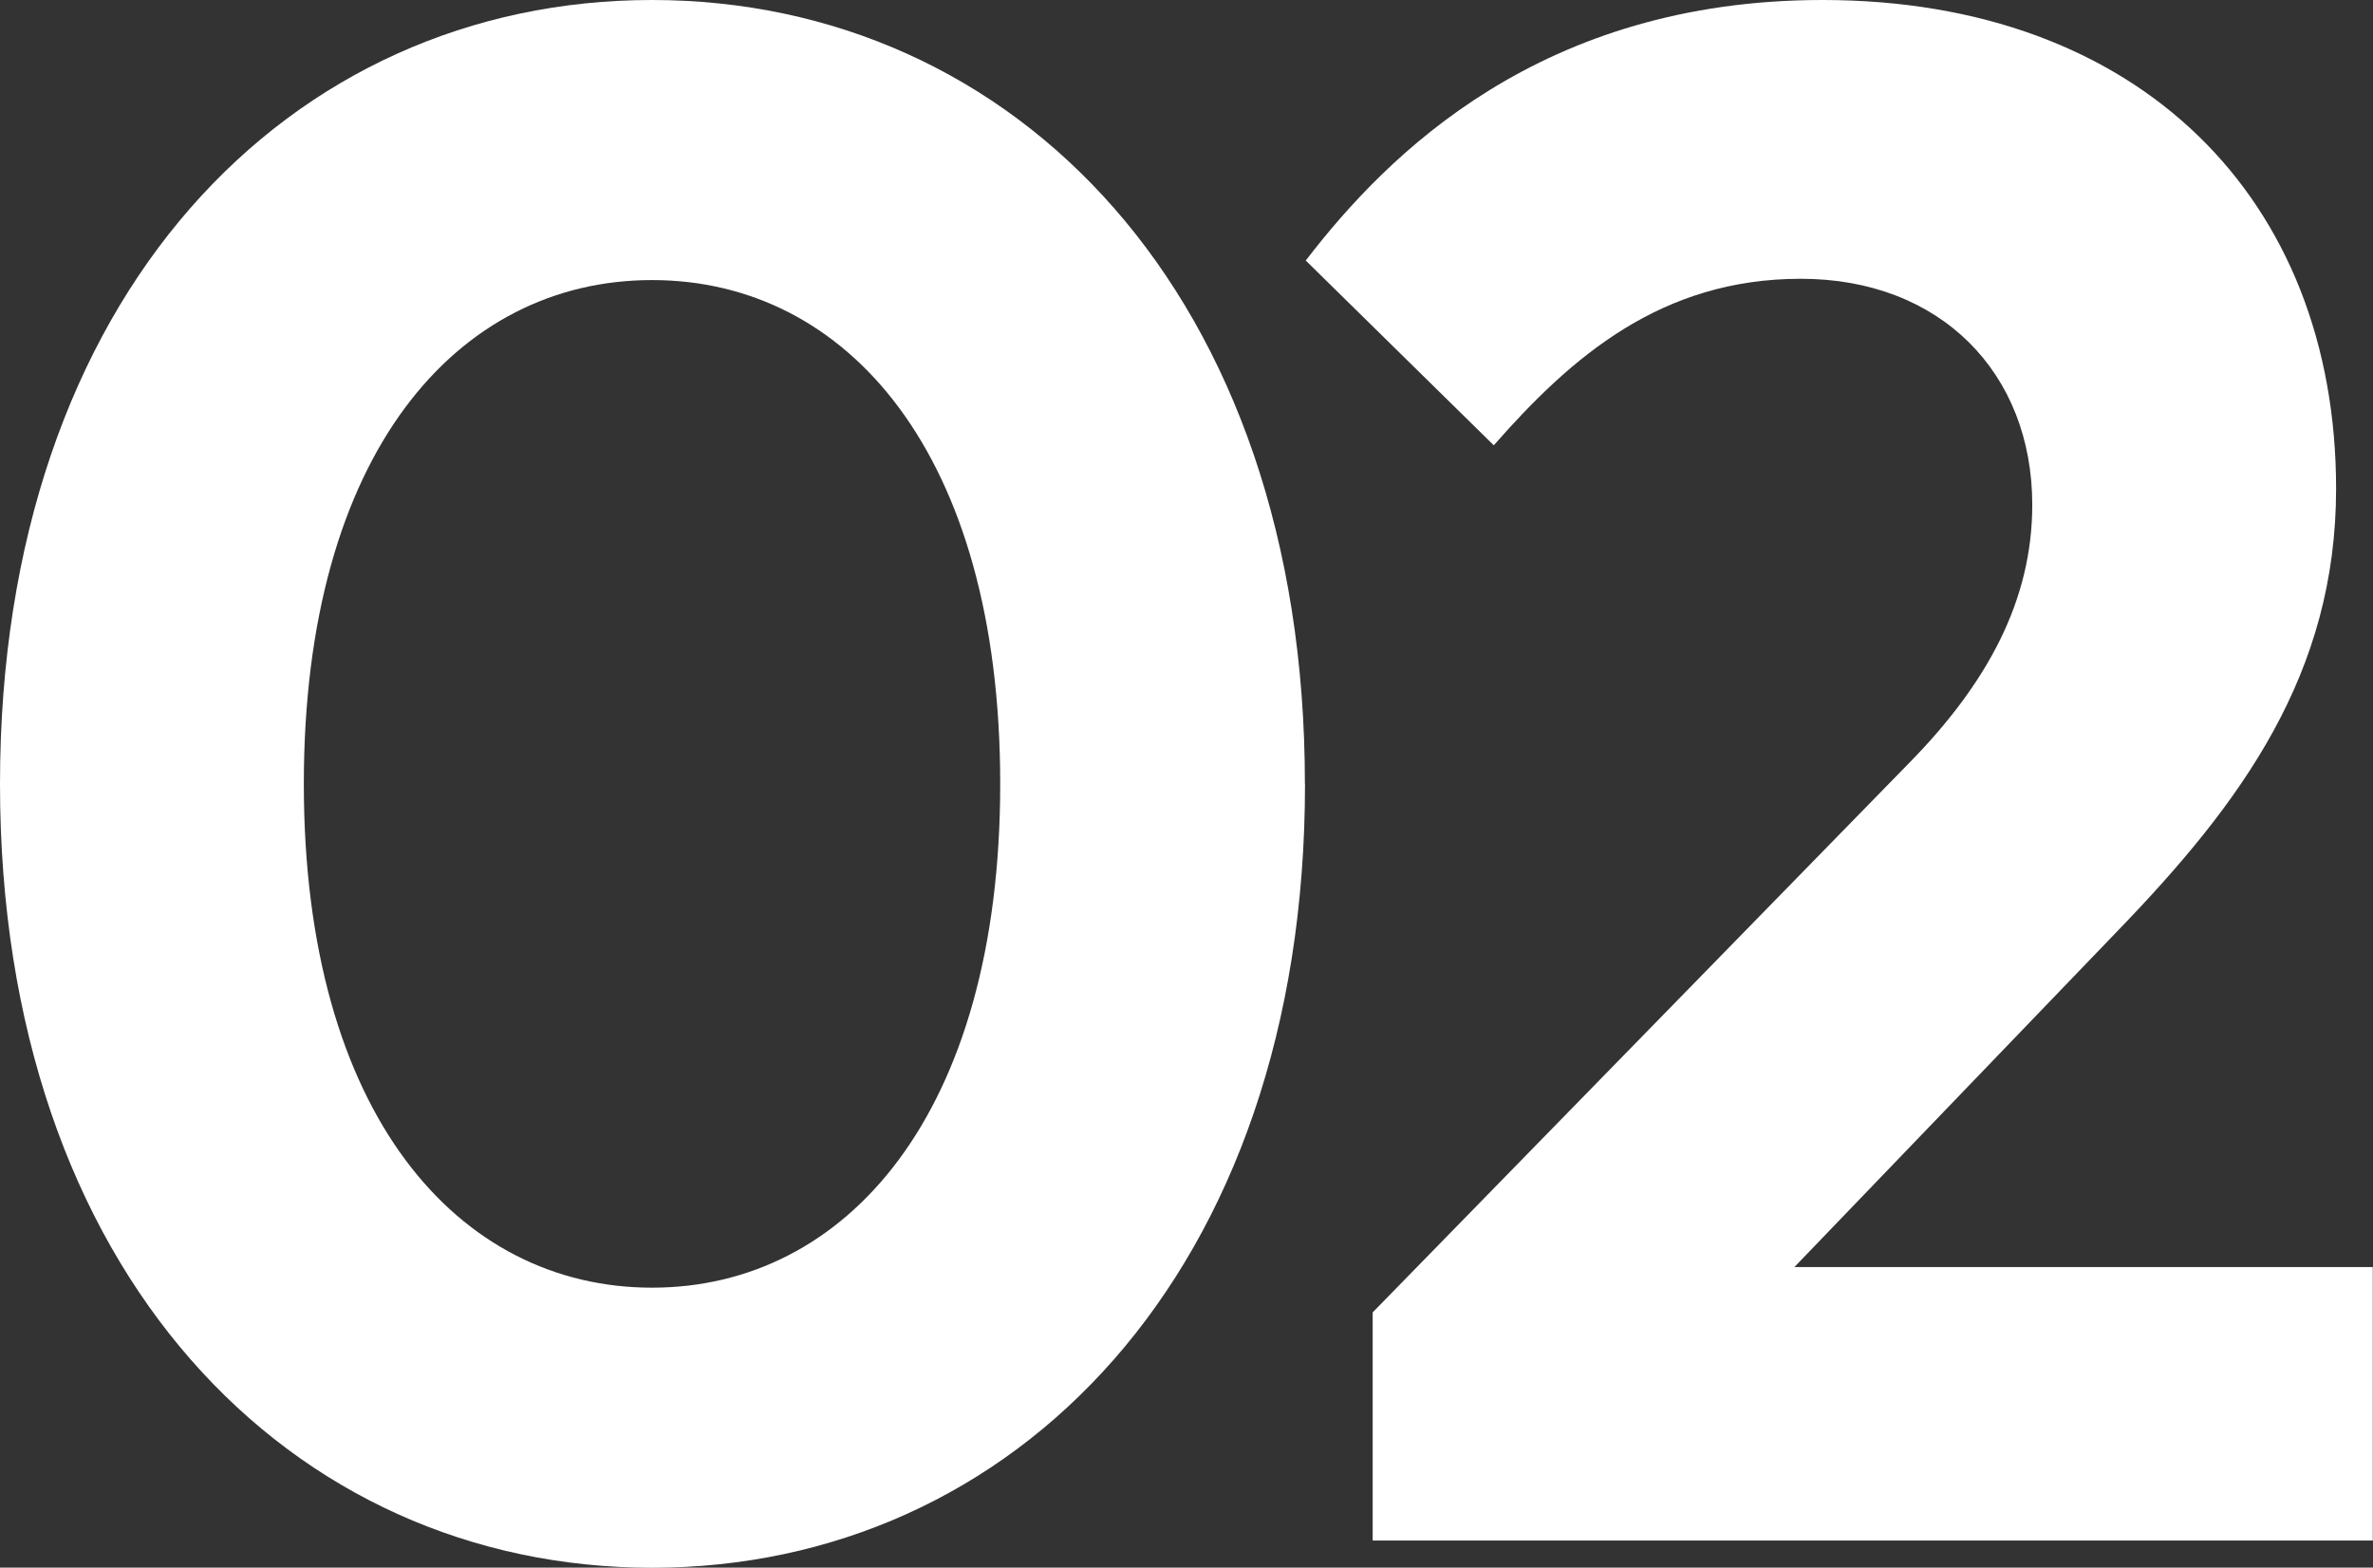 <?xml version="1.0" encoding="UTF-8"?>
<svg id="Capa_2" data-name="Capa 2" xmlns="http://www.w3.org/2000/svg" viewBox="0 0 219.86 145.25">
  <rect x="0" y="0" width="219.86" height="145.25" fill="#333333" stroke="none"/>
  <defs>
    <style>
      .cls-1 {
        fill: #fff;
        stroke-width: 0px;
      }
    </style>
  </defs>
  <g id="Capa_1-2" data-name="Capa 1">
    <g>
      <path class="cls-1" d="m120.91,72.63c0,45.38-27.05,72.63-60.5,72.63S0,118,0,72.63,26.85,0,60.4,0s60.5,27.25,60.5,72.63Zm-92.76,0c0,30.65,14.33,46.68,32.26,46.68s32.26-16.03,32.26-46.68-14.22-46.68-32.26-46.68-32.26,16.03-32.26,46.68Z"/>
      <path class="cls-1" d="m120.98,24.14c7.61-9.92,21.84-24.14,47.88-24.14,29.35,0,47.58,18.43,47.58,45.28,0,17.13-8.72,29.05-20.24,40.97l-29.95,31.15h53.59v25.34h-92.66v-21.14l49.59-50.79c7.41-7.51,11.52-15.23,11.52-24.04,0-12.22-8.51-20.94-21.44-20.94s-21.24,7.21-28.45,15.43l-17.43-17.13Z"/>
    </g>
  </g>
</svg>